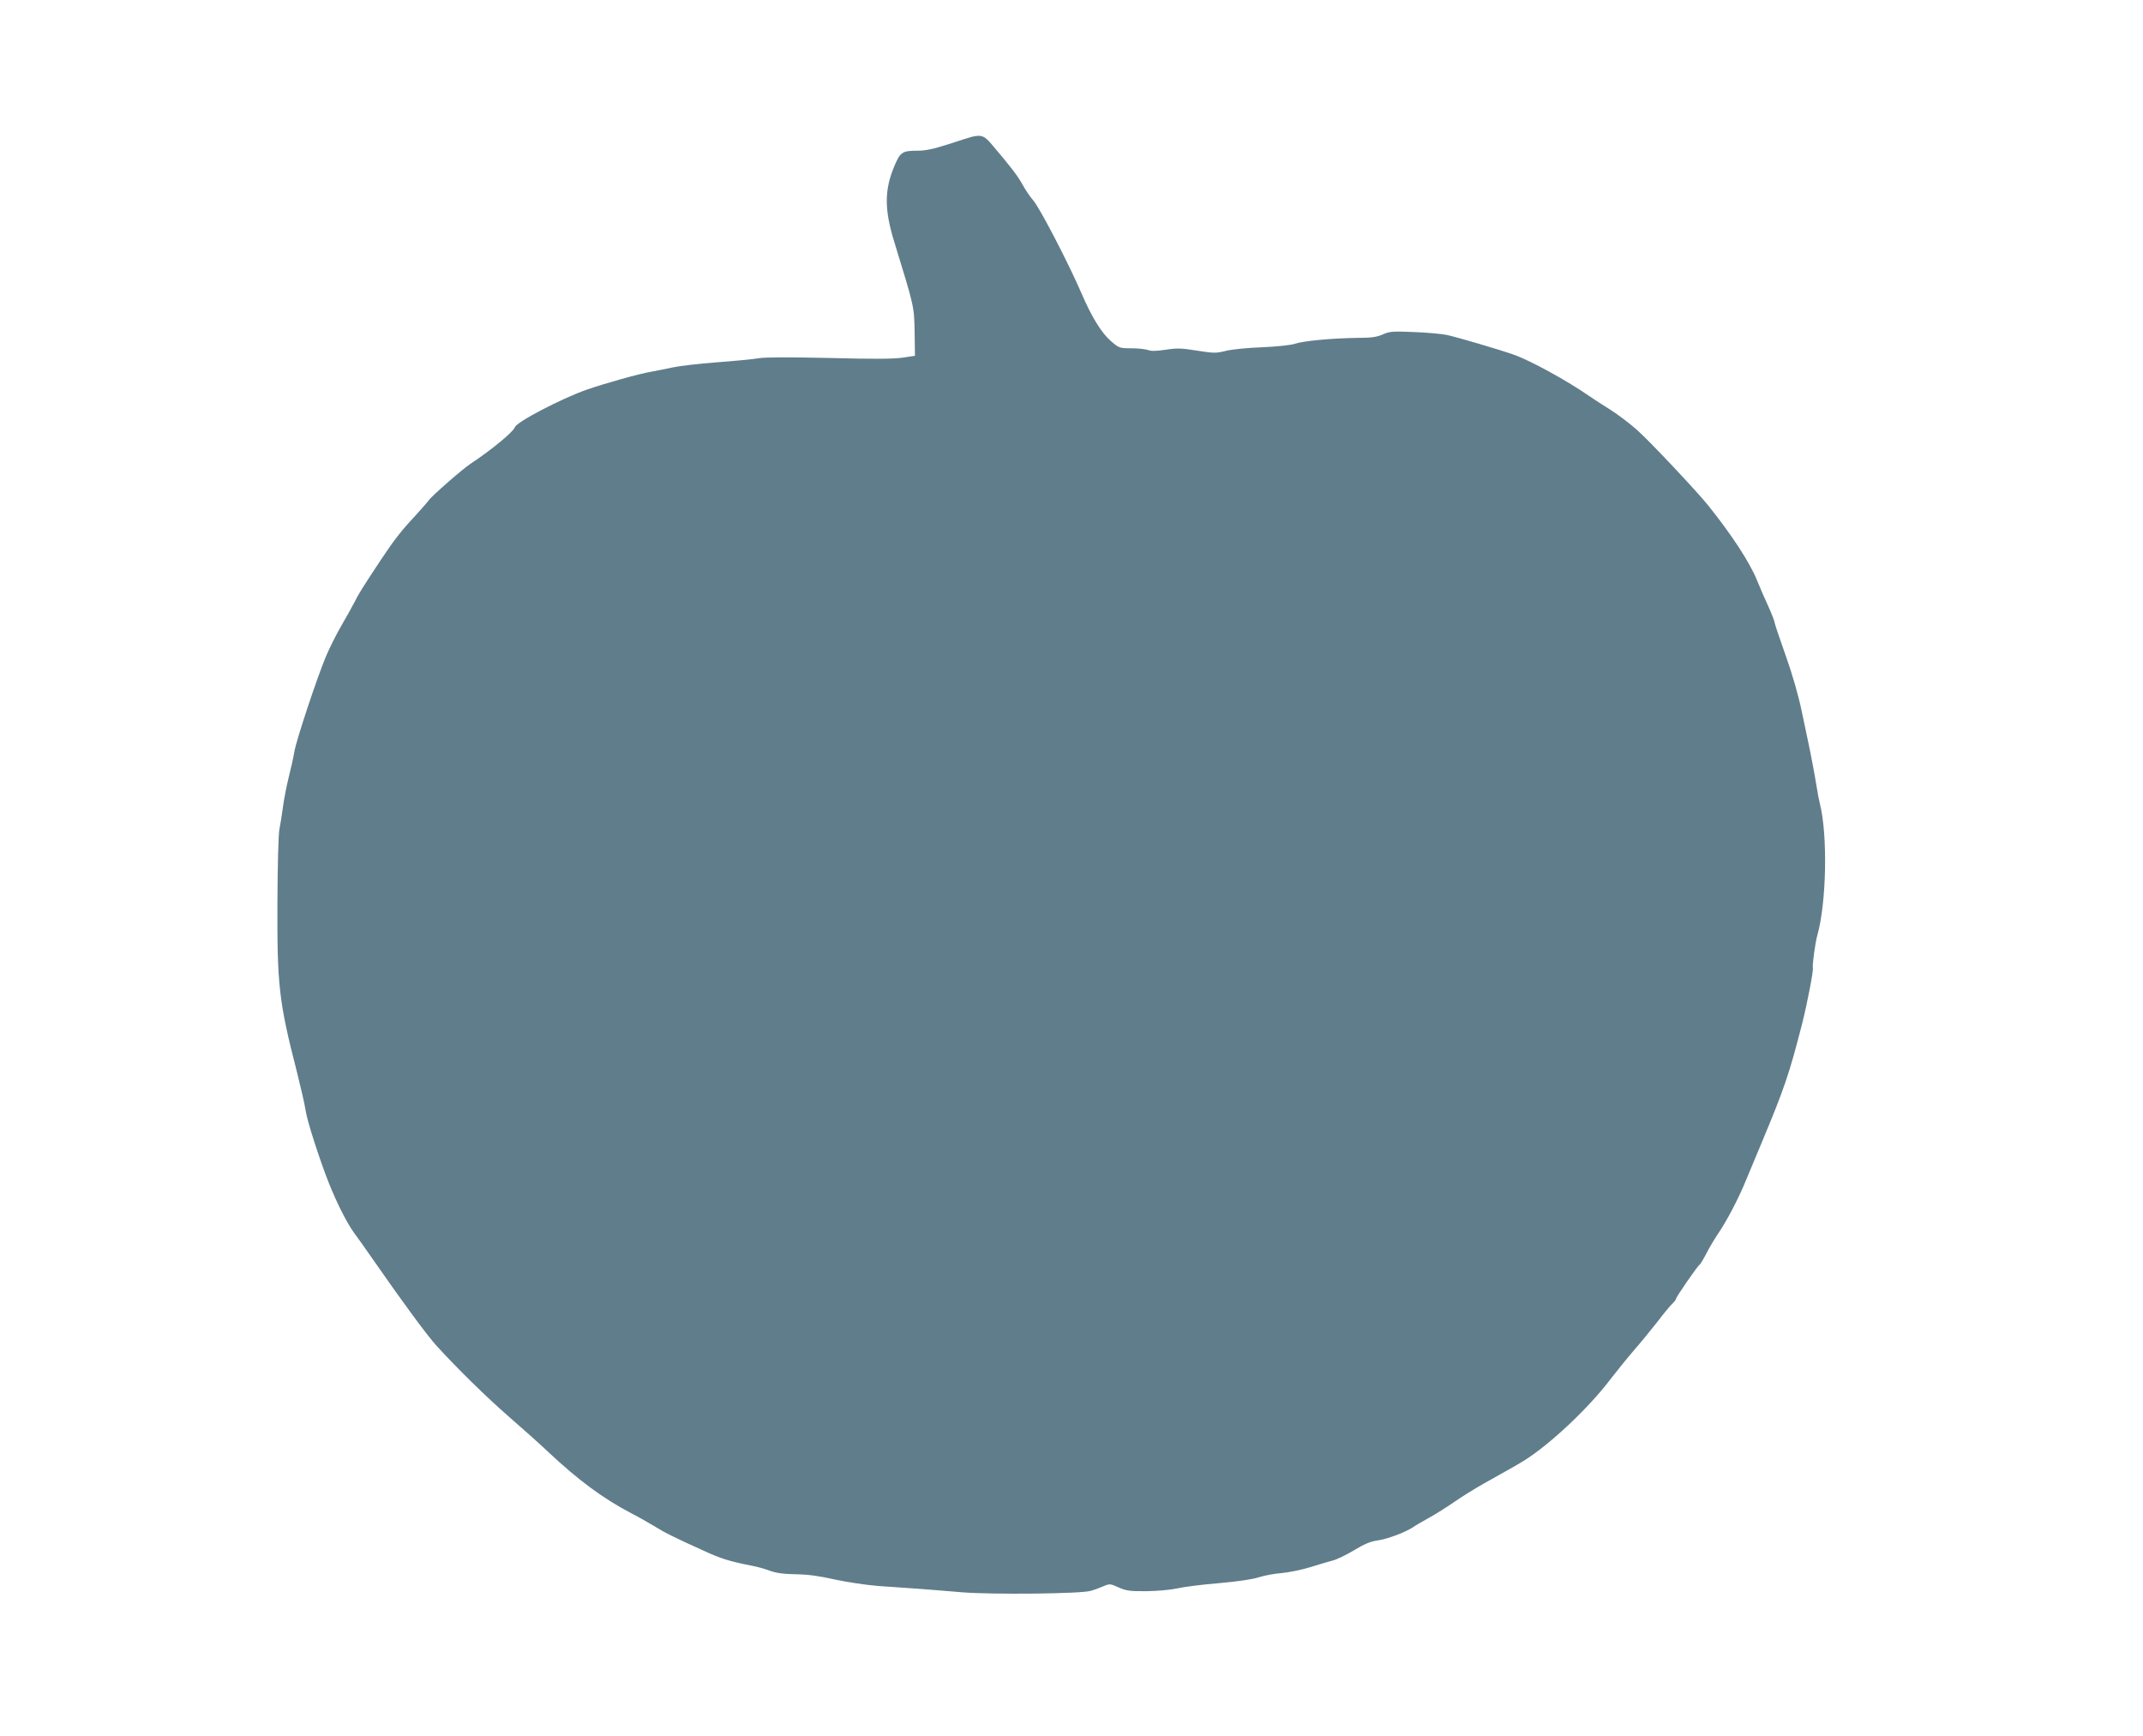 <?xml version="1.0" standalone="no"?>
<!DOCTYPE svg PUBLIC "-//W3C//DTD SVG 20010904//EN"
 "http://www.w3.org/TR/2001/REC-SVG-20010904/DTD/svg10.dtd">
<svg version="1.0" xmlns="http://www.w3.org/2000/svg"
 width="1280pt" height="1037pt" viewBox="0 0 1280 1037"
 preserveAspectRatio="xMidYMid meet">
<g transform="translate(0,1037) scale(0.1,-0.1)"
fill="#607d8b" stroke="none">
<path d="M5805 9553 c-11 -3 -74 -22 -139 -44 -88 -28 -137 -39 -182 -39 -95
0 -106 -7 -142 -92 -60 -142 -60 -259 -2 -448 122 -398 120 -387 123 -545 l2
-140 -74 -11 c-52 -8 -178 -9 -435 -2 -233 5 -382 5 -421 -1 -33 -6 -148 -17
-255 -25 -107 -8 -224 -22 -260 -30 -36 -8 -94 -19 -130 -26 -73 -12 -278 -70
-385 -107 -153 -54 -420 -193 -430 -225 -10 -28 -139 -135 -265 -218 -46 -30
-237 -197 -248 -217 -5 -7 -42 -50 -84 -96 -81 -86 -127 -146 -204 -262 -111
-168 -133 -203 -156 -250 -14 -27 -49 -90 -78 -140 -29 -49 -71 -133 -93 -185
-54 -129 -174 -491 -188 -565 -5 -33 -21 -103 -34 -155 -13 -52 -29 -133 -35
-180 -6 -47 -16 -106 -21 -132 -6 -27 -11 -214 -12 -440 -2 -492 9 -592 116
-1008 24 -96 48 -200 52 -230 8 -60 82 -291 139 -435 50 -125 109 -241 153
-301 21 -28 71 -98 110 -155 185 -266 323 -453 380 -516 128 -140 293 -302
437 -428 82 -71 186 -164 230 -206 181 -170 329 -279 497 -367 41 -21 101 -55
134 -75 66 -41 124 -70 295 -147 108 -50 159 -65 290 -91 30 -5 79 -19 108
-30 39 -14 82 -20 155 -21 73 -1 139 -10 232 -31 74 -16 186 -33 260 -39 72
-5 182 -13 245 -17 63 -5 180 -14 260 -21 180 -14 707 -9 765 9 22 6 57 19 77
28 36 15 40 15 90 -8 46 -20 67 -23 168 -22 66 1 144 8 184 17 38 9 150 23
249 31 113 10 200 23 236 35 31 10 93 22 136 25 44 4 121 20 170 35 50 16 110
33 135 40 25 6 82 34 127 61 61 37 98 53 141 59 59 8 167 49 212 79 14 10 57
35 95 56 39 21 106 64 150 94 44 31 125 81 180 112 184 103 200 112 240 137
151 94 383 312 512 482 40 52 104 131 142 175 39 44 101 121 140 170 38 50 78
99 90 109 11 11 21 23 21 28 0 10 128 196 141 204 5 3 23 33 40 66 17 33 48
86 69 117 54 79 124 212 169 323 21 51 61 147 89 213 142 340 168 417 247 725
30 120 67 311 63 328 -4 17 14 152 27 197 55 196 62 601 15 785 -5 20 -14 65
-19 100 -11 68 -35 196 -50 265 -5 22 -23 108 -40 190 -20 95 -55 217 -96 332
-36 101 -65 188 -65 194 0 7 -17 51 -38 98 -22 47 -52 117 -67 154 -44 109
-151 272 -291 447 -68 85 -352 387 -426 452 -40 36 -111 90 -158 120 -47 29
-103 66 -125 81 -132 92 -354 214 -454 249 -88 31 -340 105 -401 118 -30 6
-118 14 -195 17 -126 5 -144 4 -185 -14 -36 -16 -68 -21 -155 -21 -149 -2
-321 -18 -370 -35 -23 -8 -105 -17 -197 -21 -87 -3 -185 -13 -218 -22 -56 -14
-70 -14 -171 2 -93 15 -120 16 -188 5 -55 -8 -86 -9 -105 -1 -15 5 -60 10 -99
10 -71 0 -73 1 -124 45 -55 49 -113 142 -174 285 -77 178 -251 514 -289 555
-15 17 -43 57 -61 90 -30 55 -75 113 -190 248 -41 47 -58 53 -114 40z"/>
</g>
</svg>
